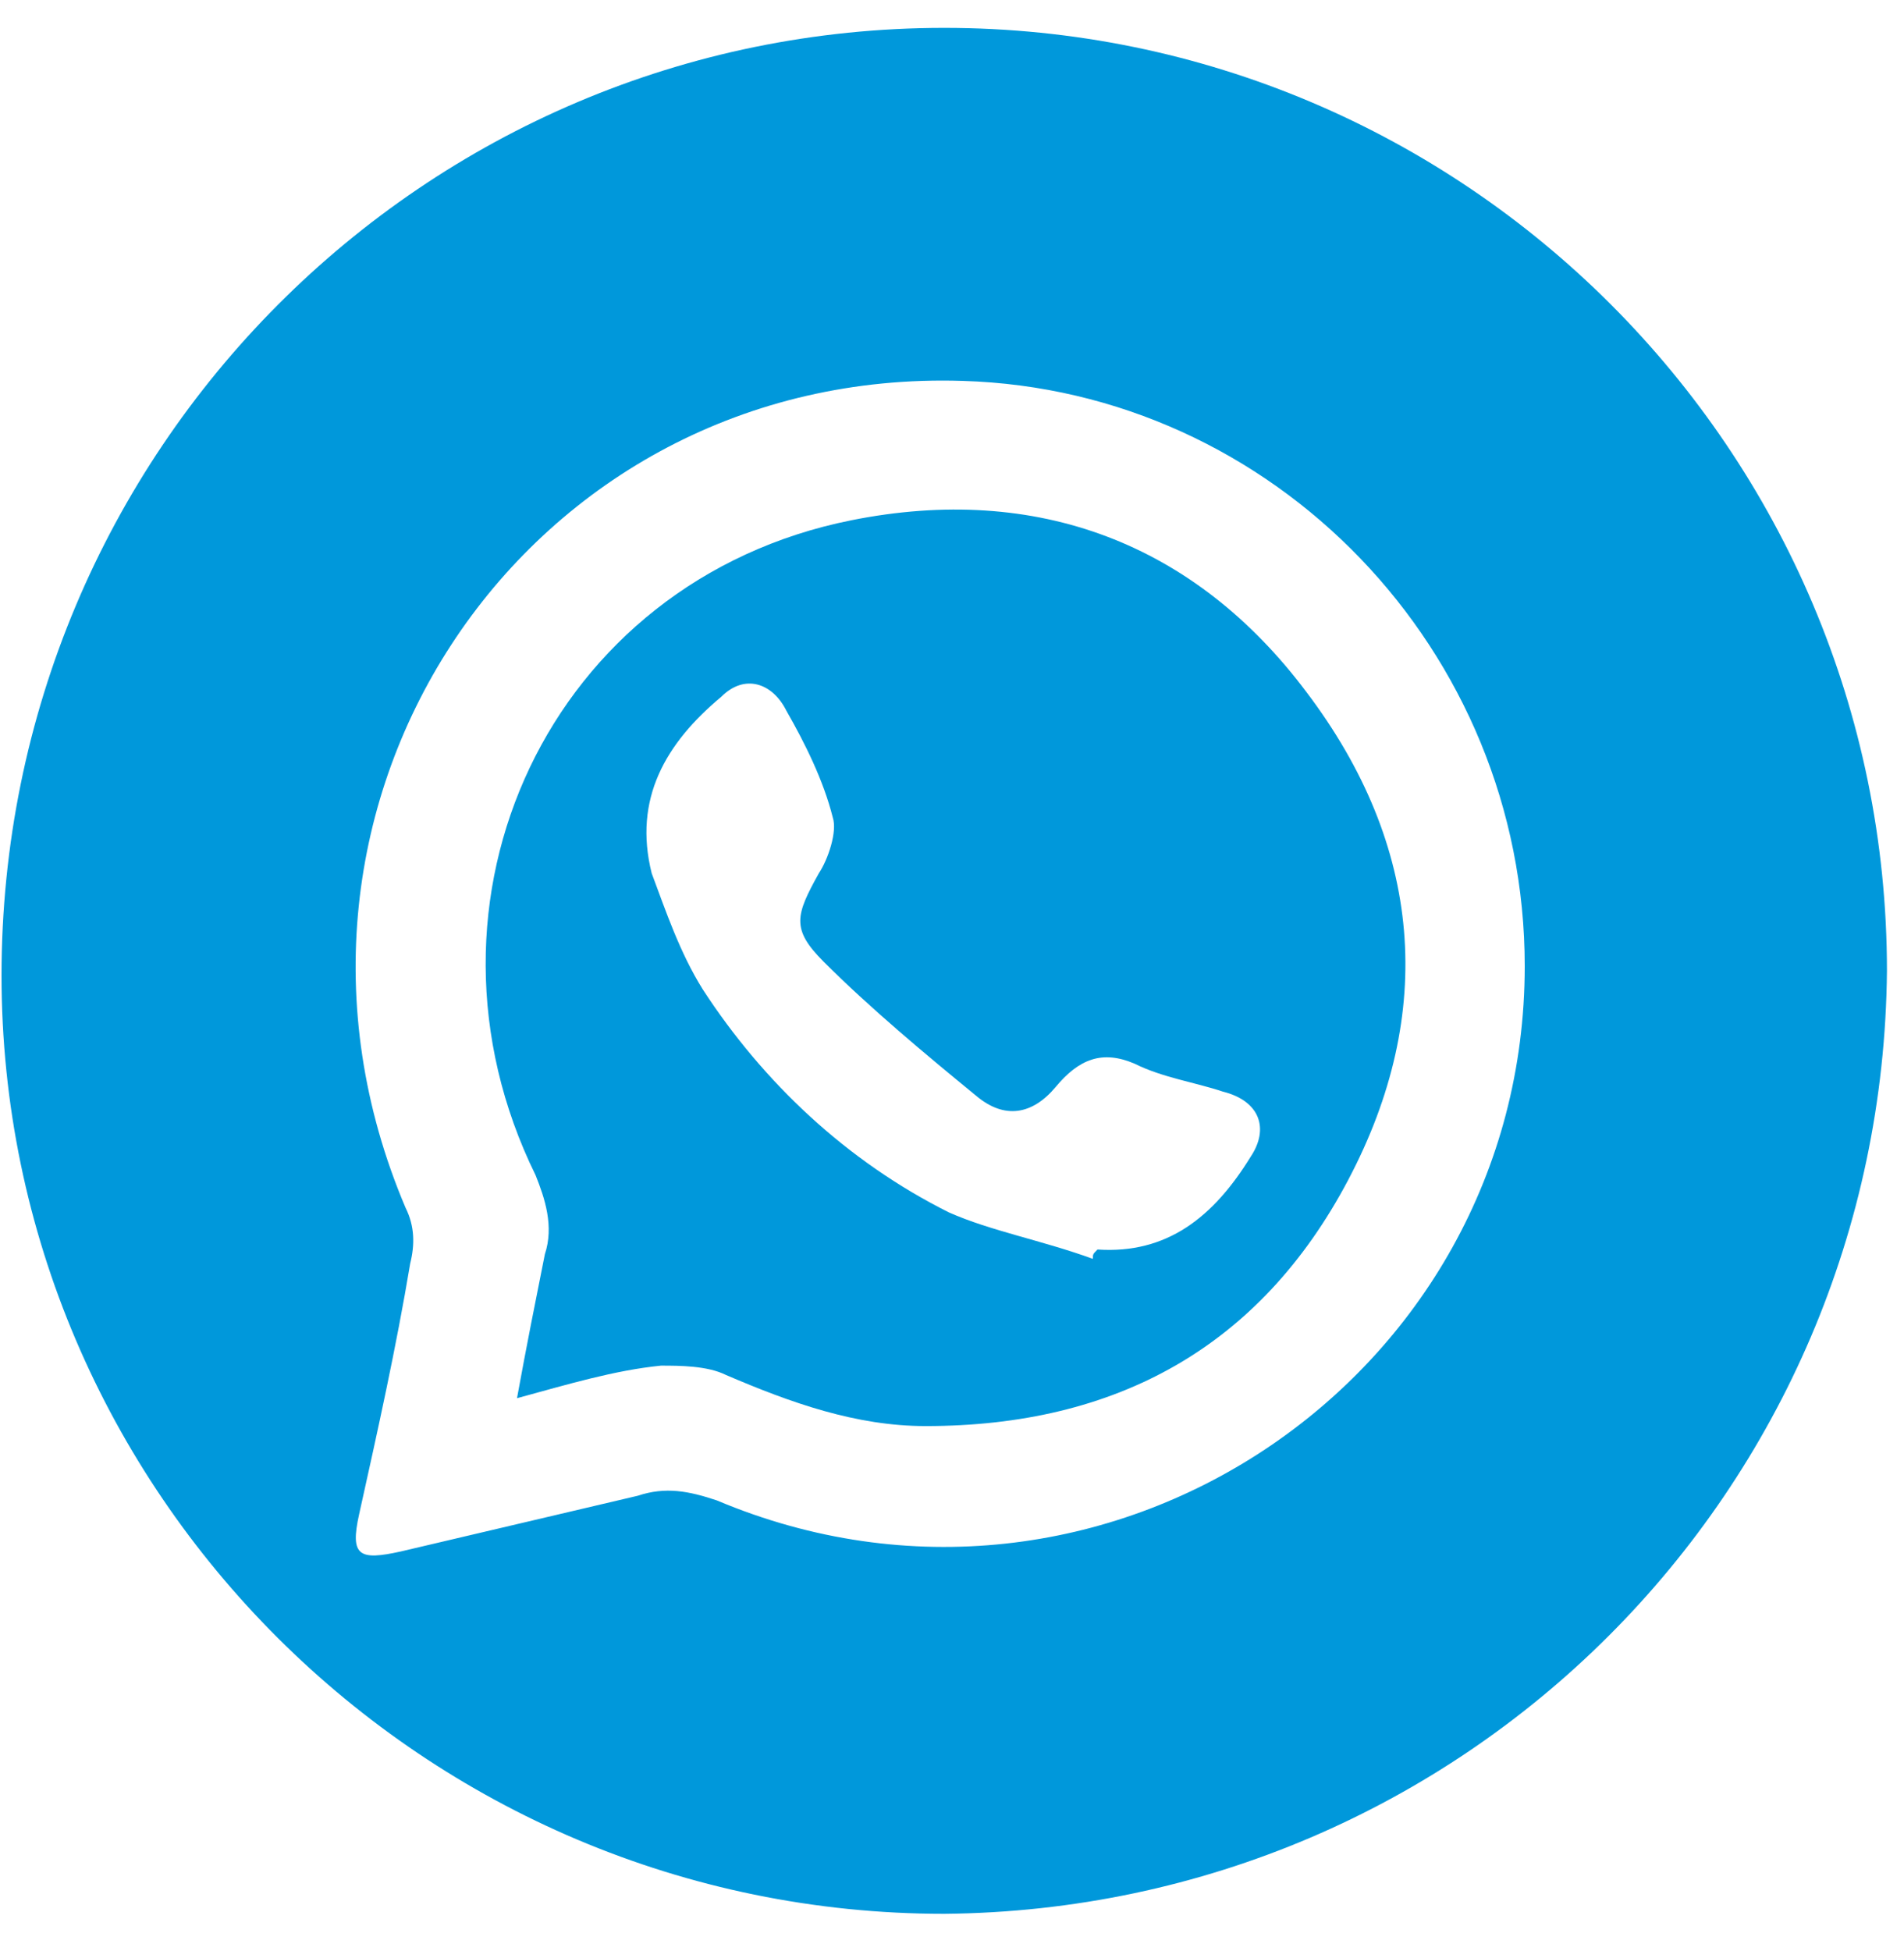 <svg width="41" height="42" viewBox="0 0 41 42" fill="none" xmlns="http://www.w3.org/2000/svg">
<path d="M20.333 41.2C9.133 41.2 0.033 32.099 0.033 21C0.033 9.7 9.133 0.6 20.333 0.6C31.533 0.6 40.633 9.699 40.633 20.899C40.533 32.099 31.533 41.1 20.333 41.2ZM32.833 20.799C32.833 13.999 27.433 8.4 20.733 8.2C11.333 7.9 5.033 17.299 8.733 26C8.933 26.399 8.933 26.8 8.833 27.2C8.533 29 8.133 30.8 7.733 32.6C7.533 33.5 7.733 33.599 8.633 33.399C10.333 32.999 12.033 32.6 13.733 32.2C14.333 32 14.833 32.099 15.433 32.299C23.733 35.799 32.833 29.699 32.833 20.799Z" fill="#0098DB"/>
<path d="M11.133 30.1C11.333 29 11.533 28 11.733 27C11.933 26.399 11.733 25.799 11.533 25.299C8.633 19.399 11.833 12.5 18.333 11.2C22.333 10.4 25.733 11.699 28.133 14.899C30.633 18.199 30.933 21.799 29.033 25.399C27.133 28.999 24.033 30.7 19.933 30.7C18.433 30.7 17.033 30.2 15.633 29.6C15.233 29.4 14.633 29.399 14.233 29.399C13.233 29.499 12.233 29.8 11.133 30.1ZM23.533 27.1C23.533 27 23.533 26.999 23.633 26.899C25.133 26.999 26.133 26.199 26.933 24.899C27.333 24.299 27.133 23.7 26.333 23.5C25.733 23.299 25.033 23.199 24.433 22.899C23.733 22.599 23.233 22.799 22.733 23.399C22.233 23.999 21.633 24.1 21.033 23.6C19.933 22.7 18.733 21.7 17.733 20.7C17.033 20 17.133 19.699 17.633 18.799C17.833 18.499 18.033 17.9 17.933 17.6C17.733 16.8 17.333 15.999 16.933 15.299C16.633 14.699 16.033 14.499 15.533 14.999C14.333 15.999 13.633 17.199 14.033 18.799C14.333 19.599 14.633 20.499 15.133 21.299C16.433 23.299 18.233 25 20.433 26.1C21.333 26.5 22.433 26.7 23.533 27.1Z" fill="#0098DB"/>
</svg>

